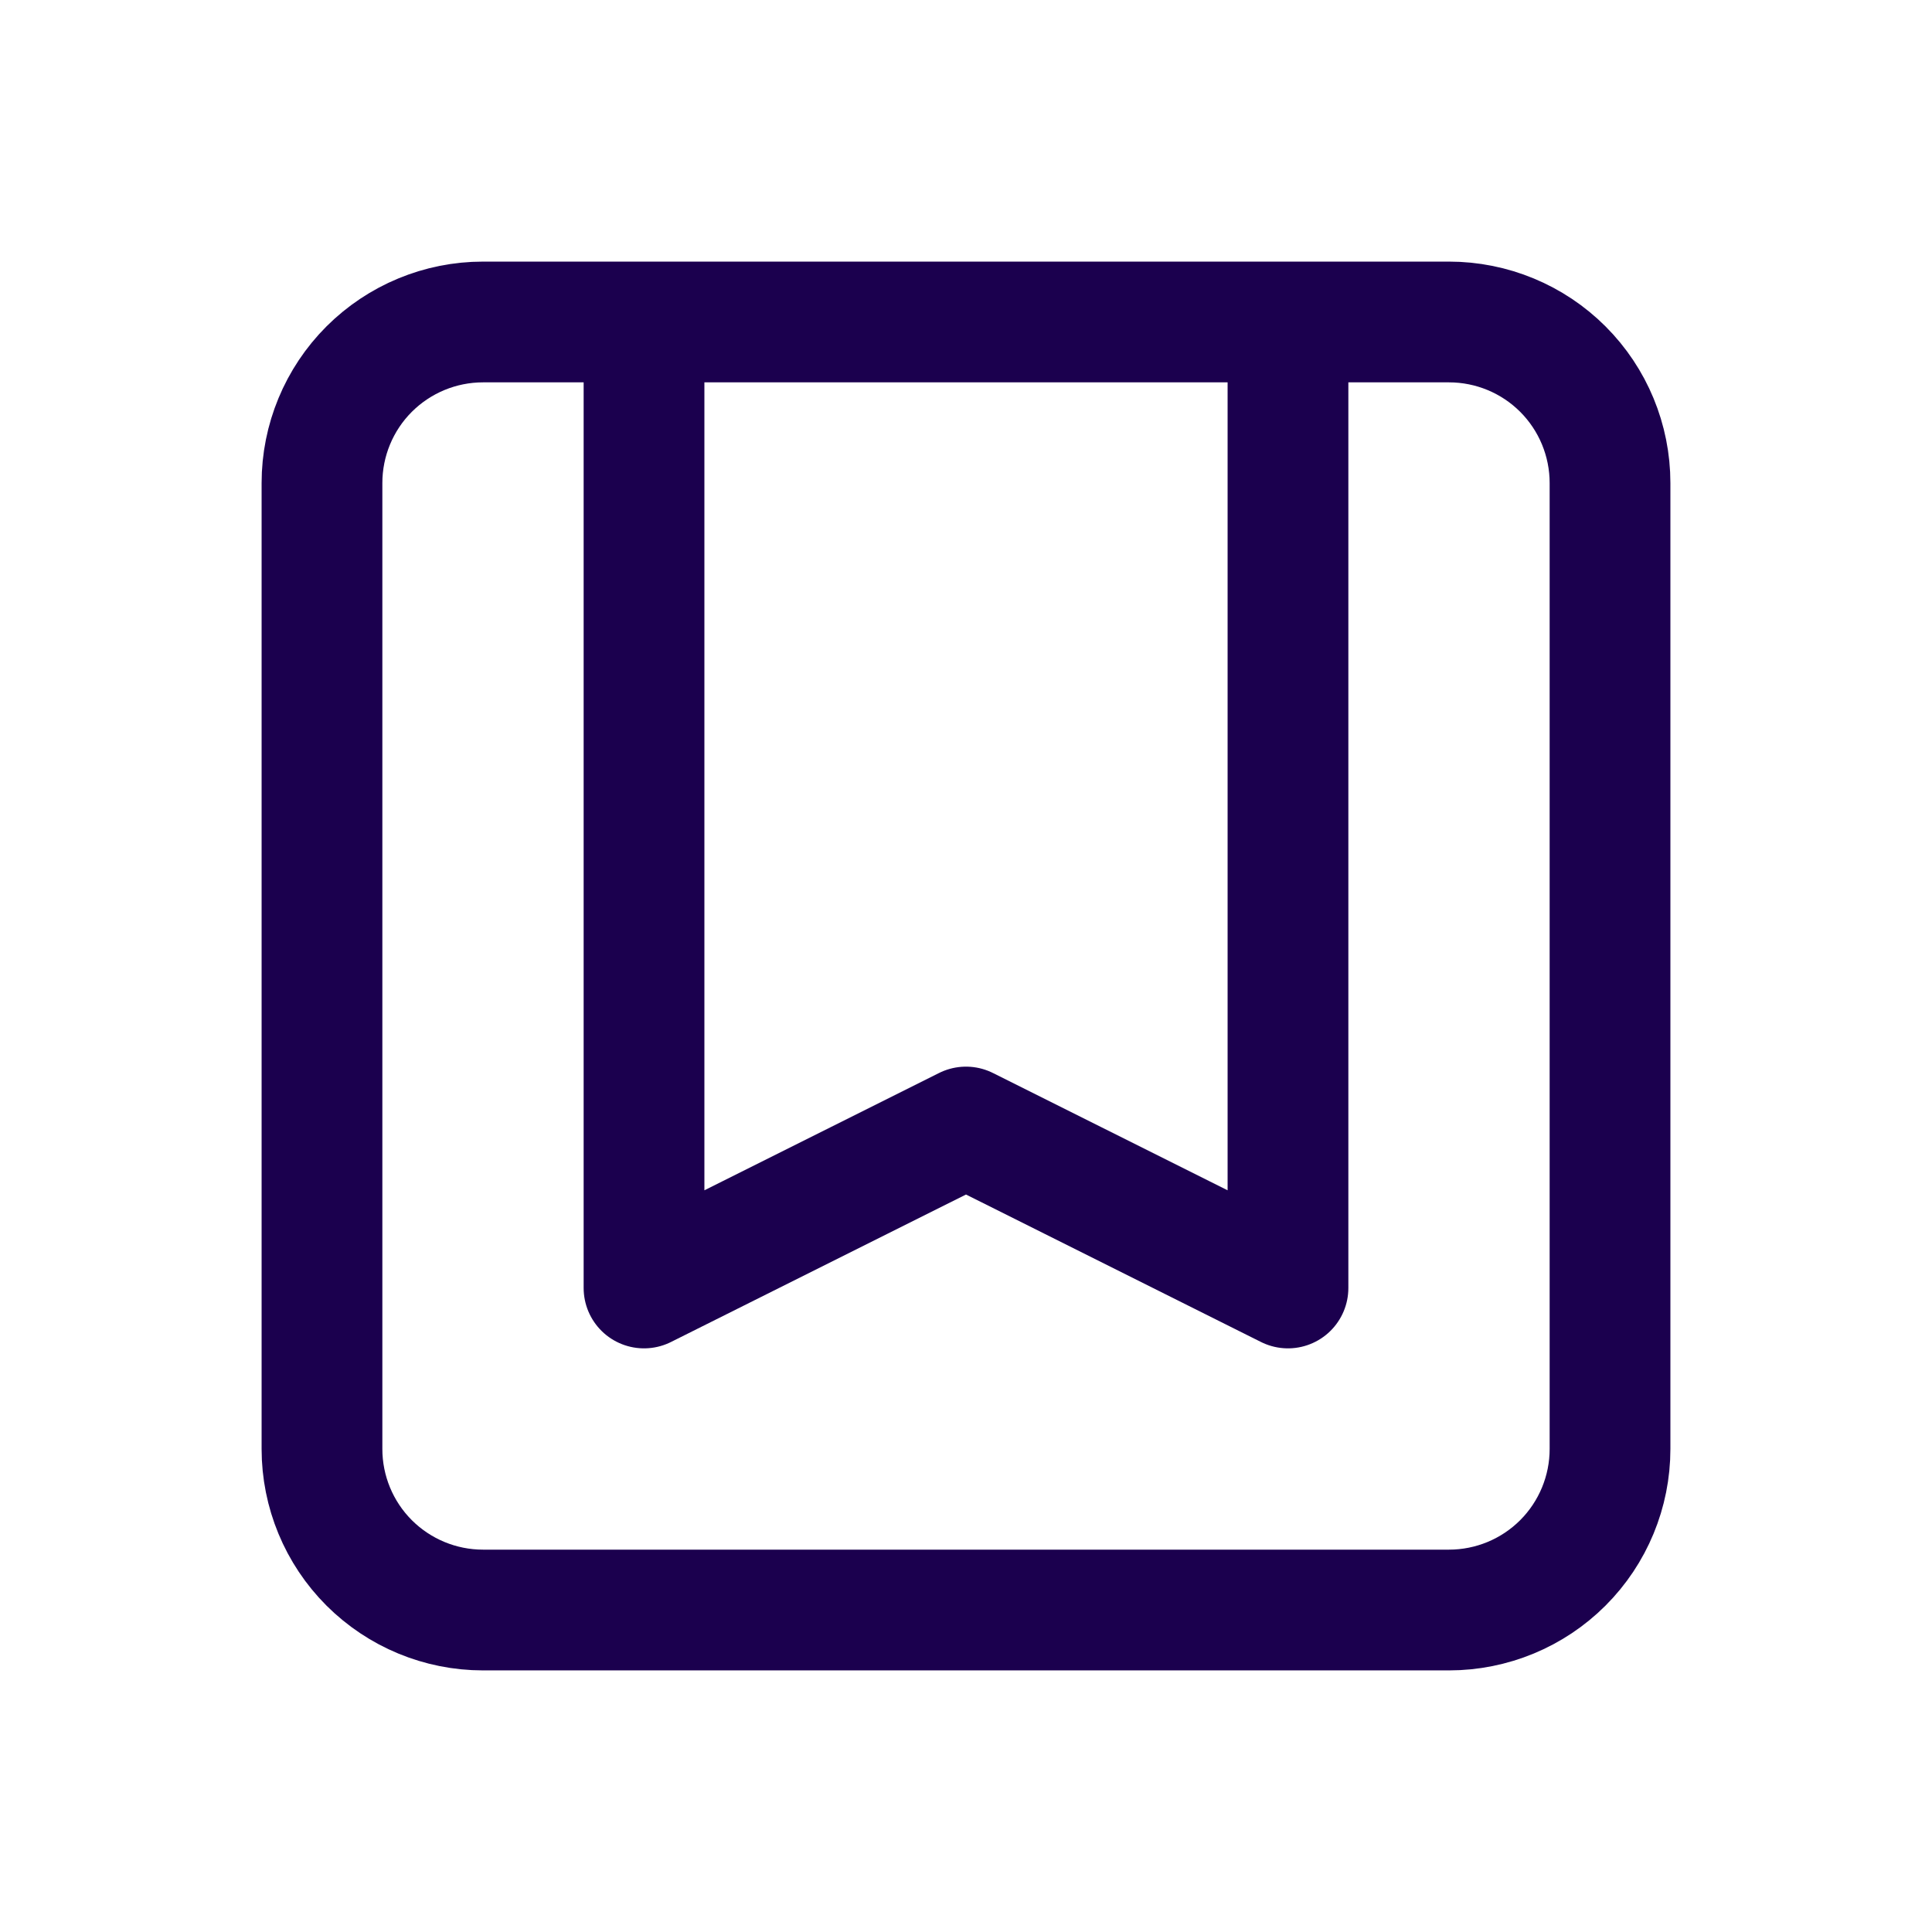 <?xml version="1.0" encoding="UTF-8"?> <svg xmlns="http://www.w3.org/2000/svg" width="32" height="32" viewBox="0 0 32 32" fill="none"><g id="bookmark-alt"><path id="Vector" d="M21.333 5.333V21.333L16 18.667L10.667 21.333V5.333H21.333ZM8 26.667H24C24.707 26.667 25.386 26.386 25.886 25.886C26.386 25.386 26.667 24.707 26.667 24V8C26.667 7.293 26.386 6.614 25.886 6.114C25.386 5.614 24.707 5.333 24 5.333H8C7.293 5.333 6.615 5.614 6.114 6.114C5.614 6.614 5.333 7.293 5.333 8V24C5.333 24.707 5.614 25.386 6.114 25.886C6.615 26.386 7.293 26.667 8 26.667Z" stroke="#1B004E" stroke-width="2" stroke-linecap="round" stroke-linejoin="round"></path></g></svg> 